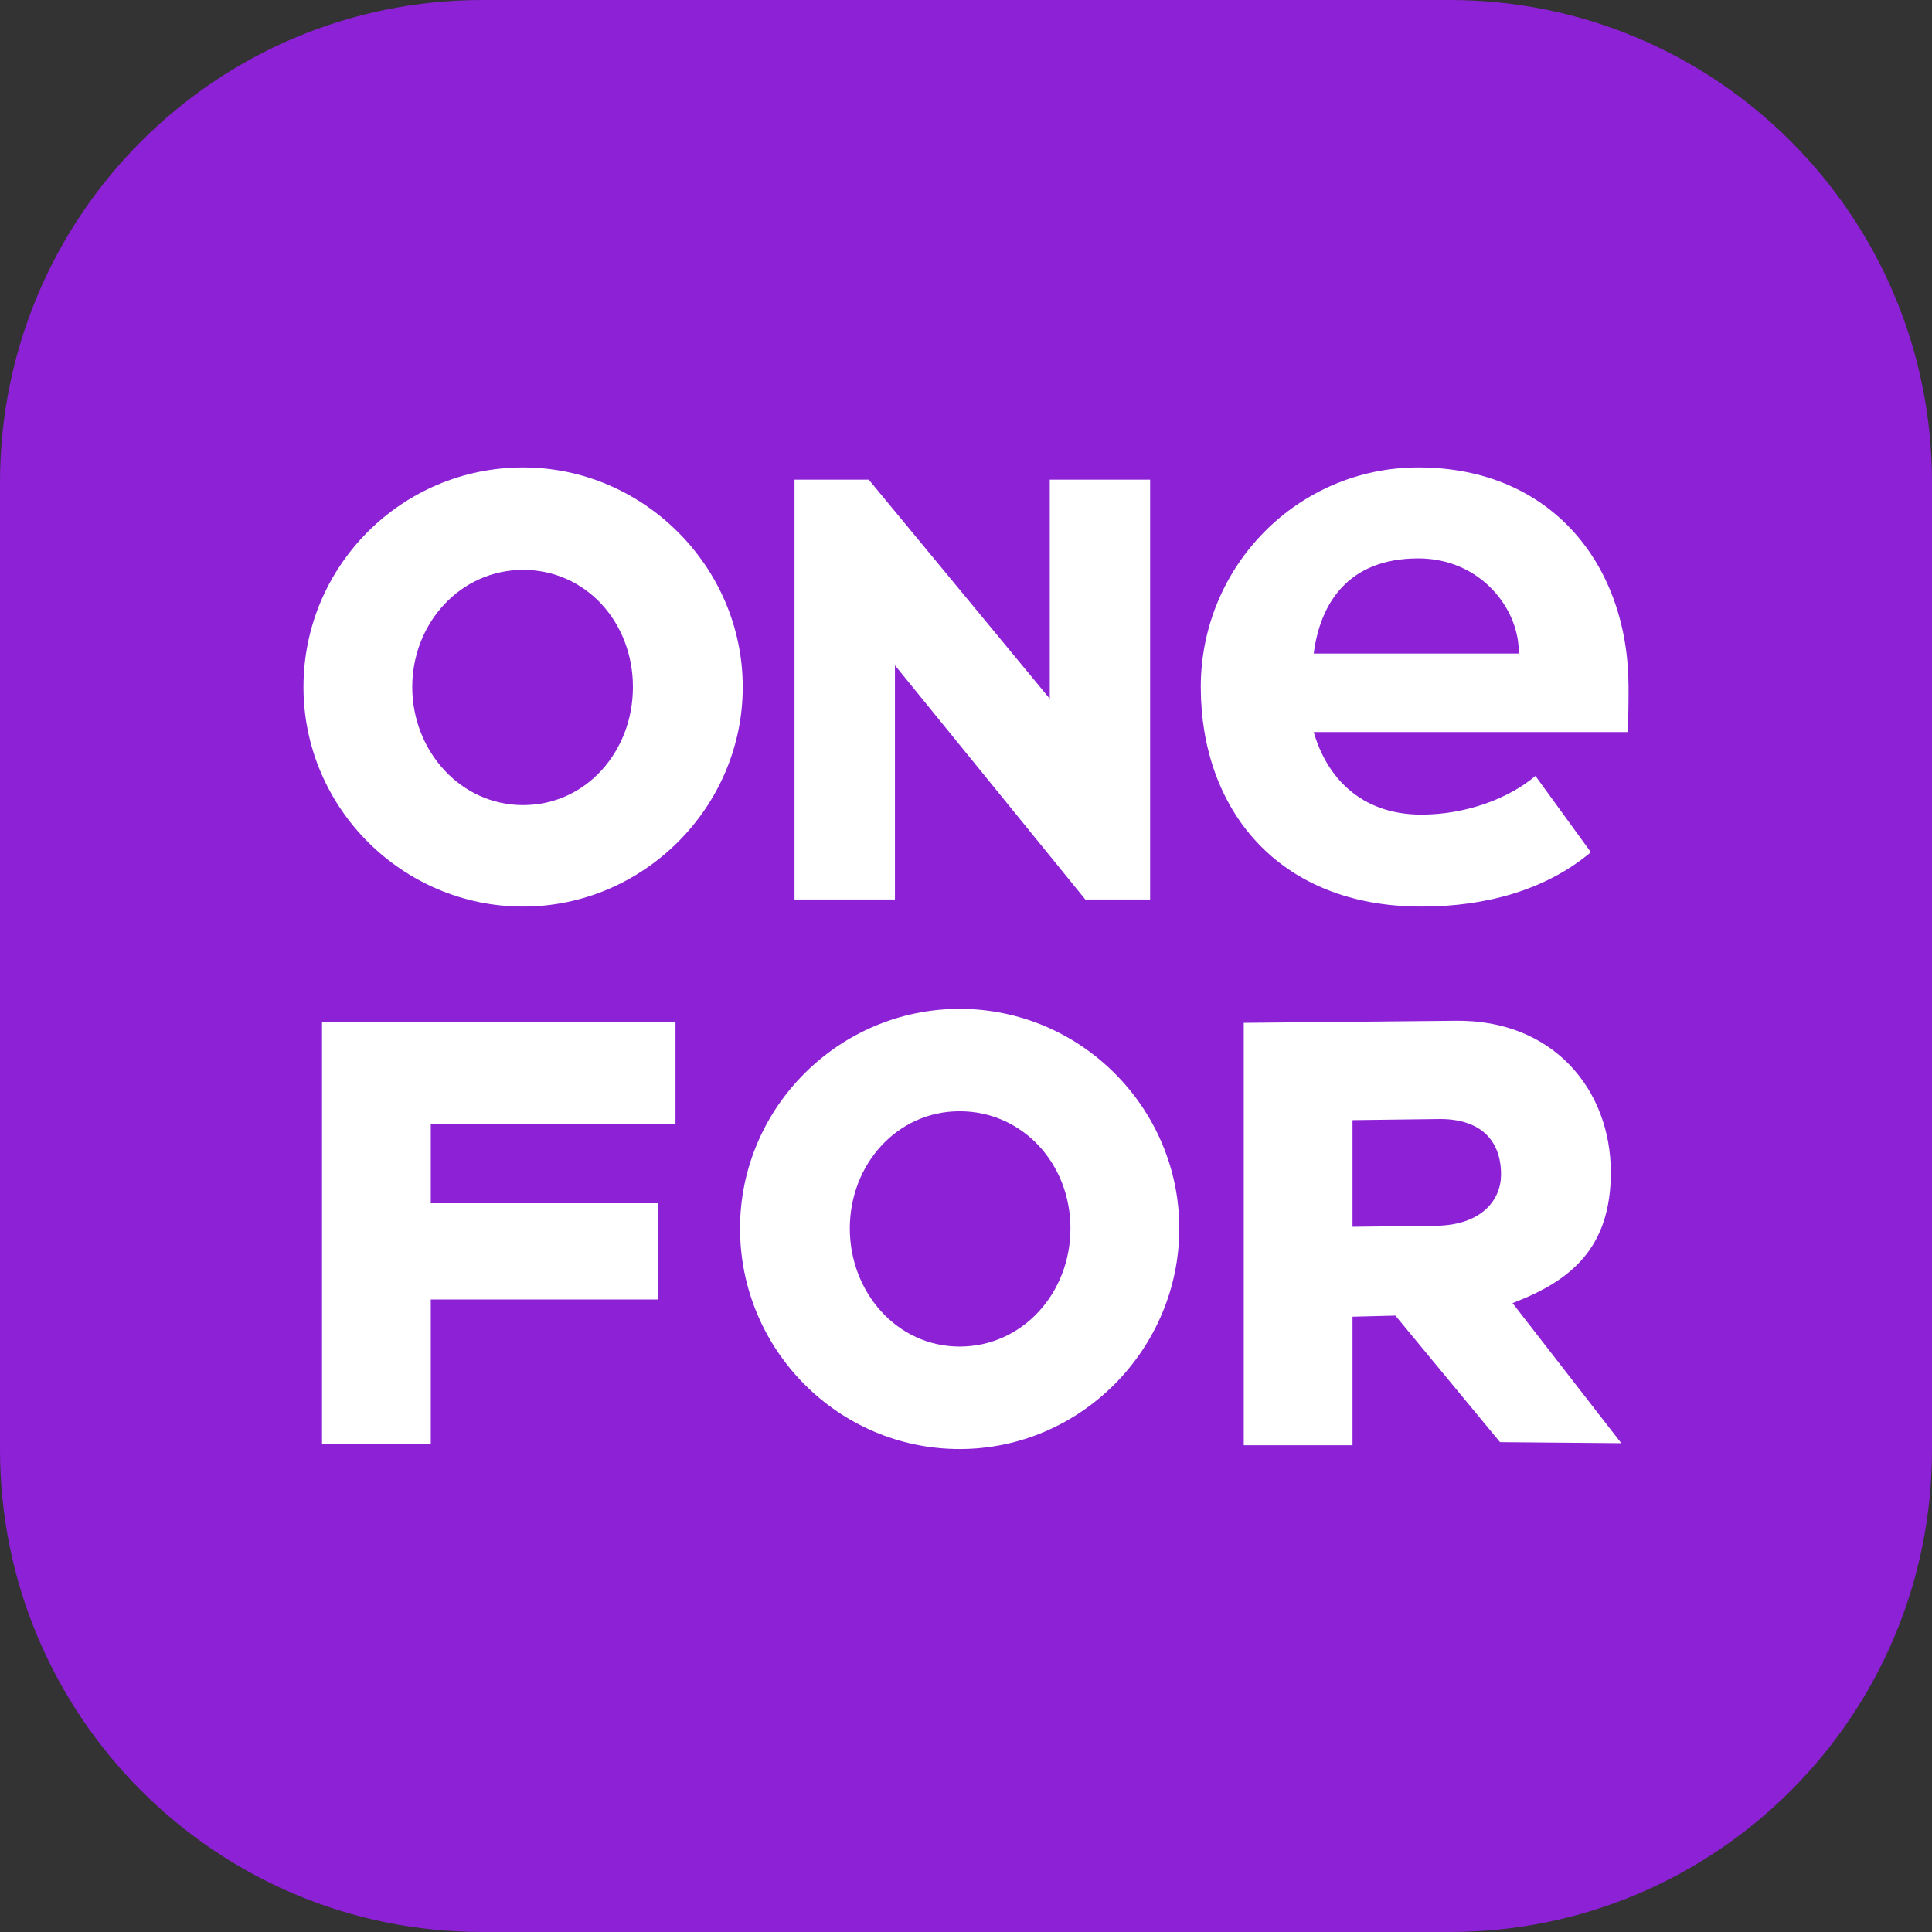 <svg width="50" height="50" viewBox="0 0 50 50" fill="none" xmlns="http://www.w3.org/2000/svg">
    <rect x="0" y="0" width="50" height="50" fill="#333333" stroke="none"/>
    <g clip-path="url(#clip0_659_846)">
        <path d="M37.518 50H12.482C5.588 50 0 44.412 0 37.518V12.482C0 5.588 5.588 0 12.482 0H37.518C44.412 0 50 5.588 50 12.482V37.518C50 44.412 44.412 50 37.518 50Z" fill="#8C21D6"></path>
        <path d="M8.334 37.364V26.459H17.482V29.083H11.149V31.14H17.021V33.63H11.149V37.364H8.334Z" fill="white"></path>
        <path d="M24.835 26.109C27.974 26.109 30.52 28.68 30.52 31.792C30.52 34.904 27.976 37.501 24.835 37.501C21.694 37.501 19.152 34.93 19.152 31.792C19.152 28.654 21.723 26.109 24.835 26.109ZM24.835 28.759C23.211 28.759 21.993 30.14 21.993 31.791C21.993 33.442 23.211 34.849 24.835 34.849C26.459 34.849 27.703 33.469 27.703 31.791C27.703 30.112 26.459 28.759 24.835 28.759Z" fill="white"></path>
        <path d="M41.688 30.341C41.688 32.317 40.632 33.157 39.144 33.724L41.959 37.35L38.82 37.323L36.113 34.048L35.003 34.076V37.403H32.188V26.471L37.683 26.417C40.2 26.39 41.688 28.204 41.688 30.341ZM37.196 28.961L35.003 28.989V31.749L37.196 31.722C38.36 31.694 38.847 31.044 38.847 30.396C38.847 29.503 38.305 28.935 37.196 28.961Z" fill="white"></path>
        <path d="M13.538 12.097C16.651 12.097 19.222 14.667 19.222 17.781C19.222 20.894 16.651 23.462 13.538 23.462C10.425 23.462 7.854 20.918 7.854 17.781C7.854 14.643 10.399 12.097 13.538 12.097ZM13.538 14.748C11.914 14.748 10.669 16.128 10.669 17.779C10.669 19.43 11.914 20.836 13.538 20.836C15.161 20.836 16.38 19.456 16.38 17.779C16.38 16.102 15.161 14.748 13.538 14.748Z" fill="white"></path>
        <path d="M20.562 23.279V12.414H22.484L27.168 18.083V12.414H29.765V23.279H28.088L23.161 17.218V23.279H20.562Z" fill="white"></path>
        <path d="M36.706 12.097C40.143 12.097 42.146 14.614 42.146 17.78V17.89C42.146 18.229 42.143 18.652 42.118 18.945H33.999C34.324 20.081 35.19 21.082 36.786 21.082C37.923 21.082 39.032 20.676 39.737 20.081L41.172 22.056C40.008 23.03 38.465 23.462 36.786 23.462C33.051 23.462 31.076 20.918 31.076 17.78C31.076 14.643 33.593 12.097 36.706 12.097ZM36.706 14.451C34.866 14.451 34.162 15.643 33.999 16.913H39.305C39.332 15.777 38.329 14.451 36.706 14.451Z" fill="white"></path>
    </g>
    <defs>
        <clipPath id="clip0_659_846">
            <rect width="50" height="50" fill="white"></rect>
        </clipPath>
    </defs>
</svg>
